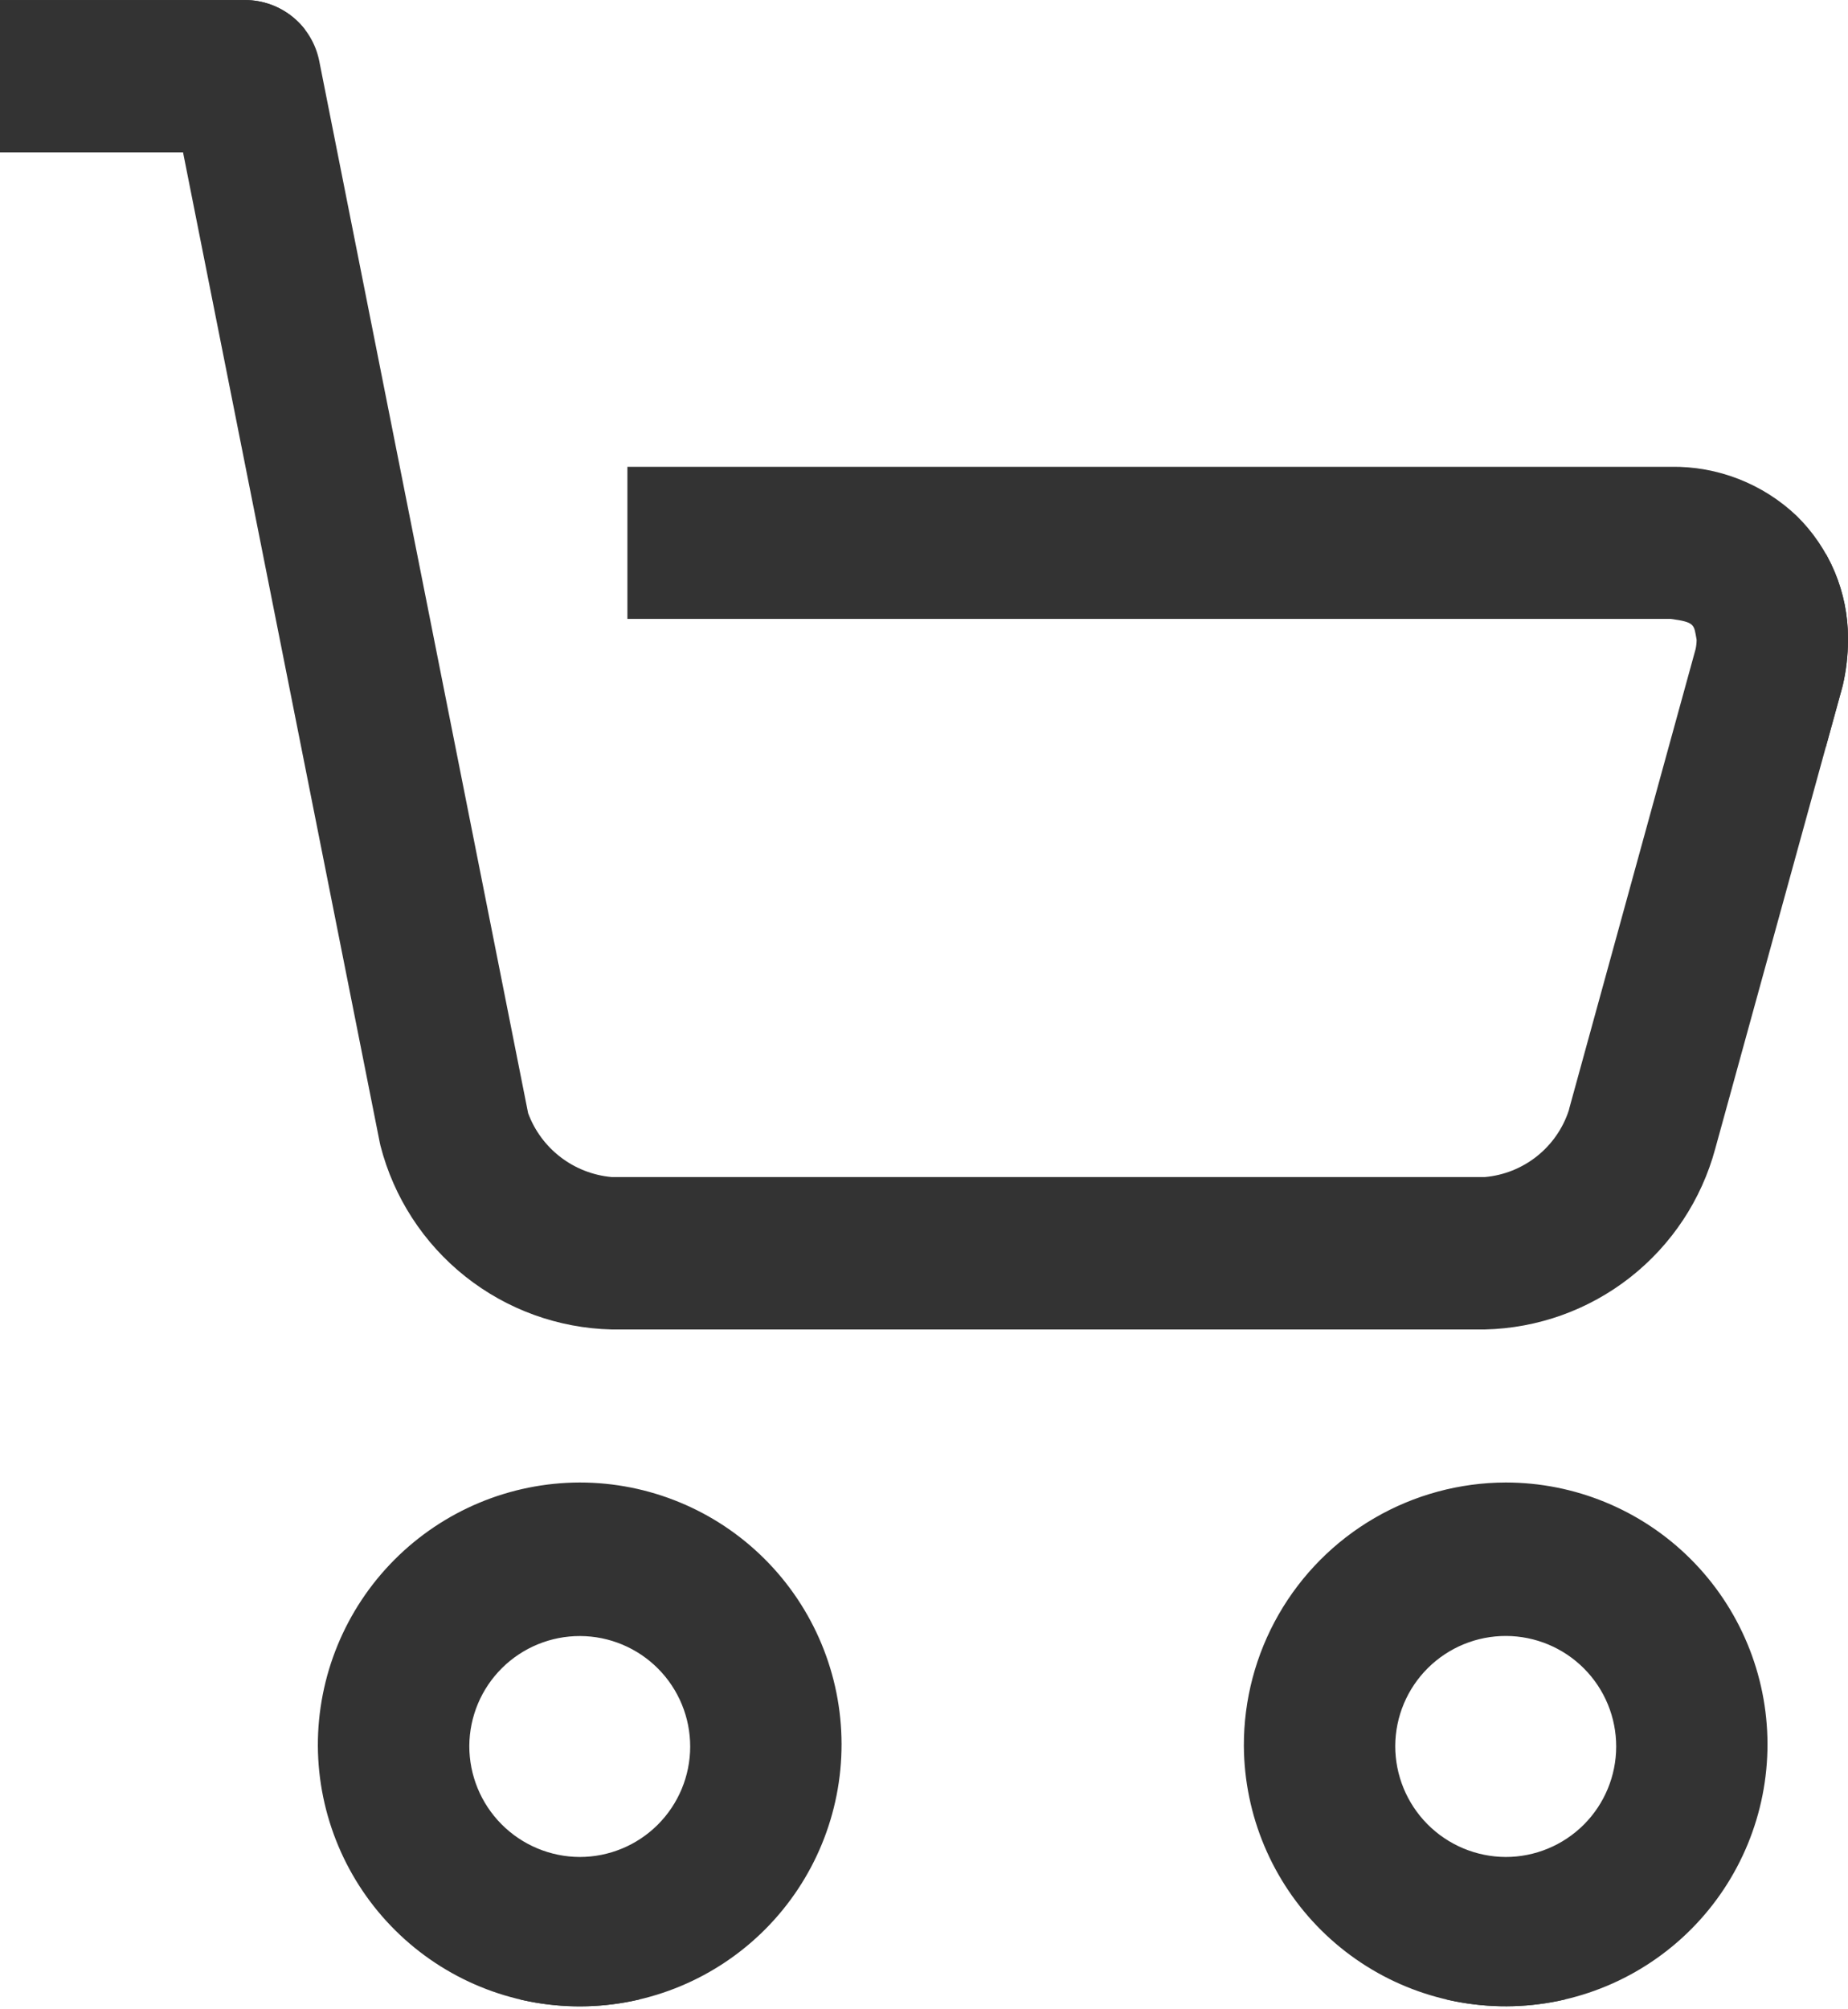 <svg xmlns="http://www.w3.org/2000/svg" xmlns:xlink="http://www.w3.org/1999/xlink" width="46" height="50" viewBox="0 0 46 50">
  <defs>
    <clipPath id="clip-path">
      <path id="패스_860" data-name="패스 860" d="M11.682,43.444a2.749,2.749,0,1,1,2.748,2.765,2.759,2.759,0,0,1-2.748-2.765m-3.77,0a6.518,6.518,0,1,0,6.517-6.554,6.536,6.536,0,0,0-6.517,6.554m26.818,0a2.75,2.75,0,1,1,2.75,2.765,2.761,2.761,0,0,1-2.75-2.765m-3.768,0a6.517,6.517,0,1,0,6.518-6.554,6.535,6.535,0,0,0-6.518,6.554M0,0V3.79H4.556l4.9,24.655.015.066a6.089,6.089,0,0,0,5.752,4.571H36.962a6.083,6.083,0,0,0,5.734-4.5h0l3.152-11.447.021-.079A5.03,5.03,0,0,0,46,15.925V15.87a4.263,4.263,0,0,0-1.275-3.032,4.448,4.448,0,0,0-3.138-1.223H15.617V15.4h25.97c.615.083.576.142.645.521a1.138,1.138,0,0,1-.026.232l-3.139,11.41-.017.069a2.423,2.423,0,0,1-2.087,1.657H15.222A2.451,2.451,0,0,1,13.146,27.7h0L7.948,1.524A1.885,1.885,0,0,0,6.1,0Z" transform="translate(0 0.001)" fill="#333" stroke="#333" stroke-linecap="round" stroke-linejoin="round" stroke-width="1.5"/>
    </clipPath>
  </defs>
  <g id="m_hd_cart" transform="translate(0 0.001)">
    <g id="그룹_73" data-name="그룹 73" transform="translate(0 -0.001)" clip-path="url(#clip-path)">
      <rect id="사각형_1450" data-name="사각형 1450" width="46.198" height="50.502" transform="translate(0 0)" fill="#333" stroke="#333" stroke-linecap="round" stroke-linejoin="round" stroke-width="1.5"/>
    </g>
  </g>
</svg>
